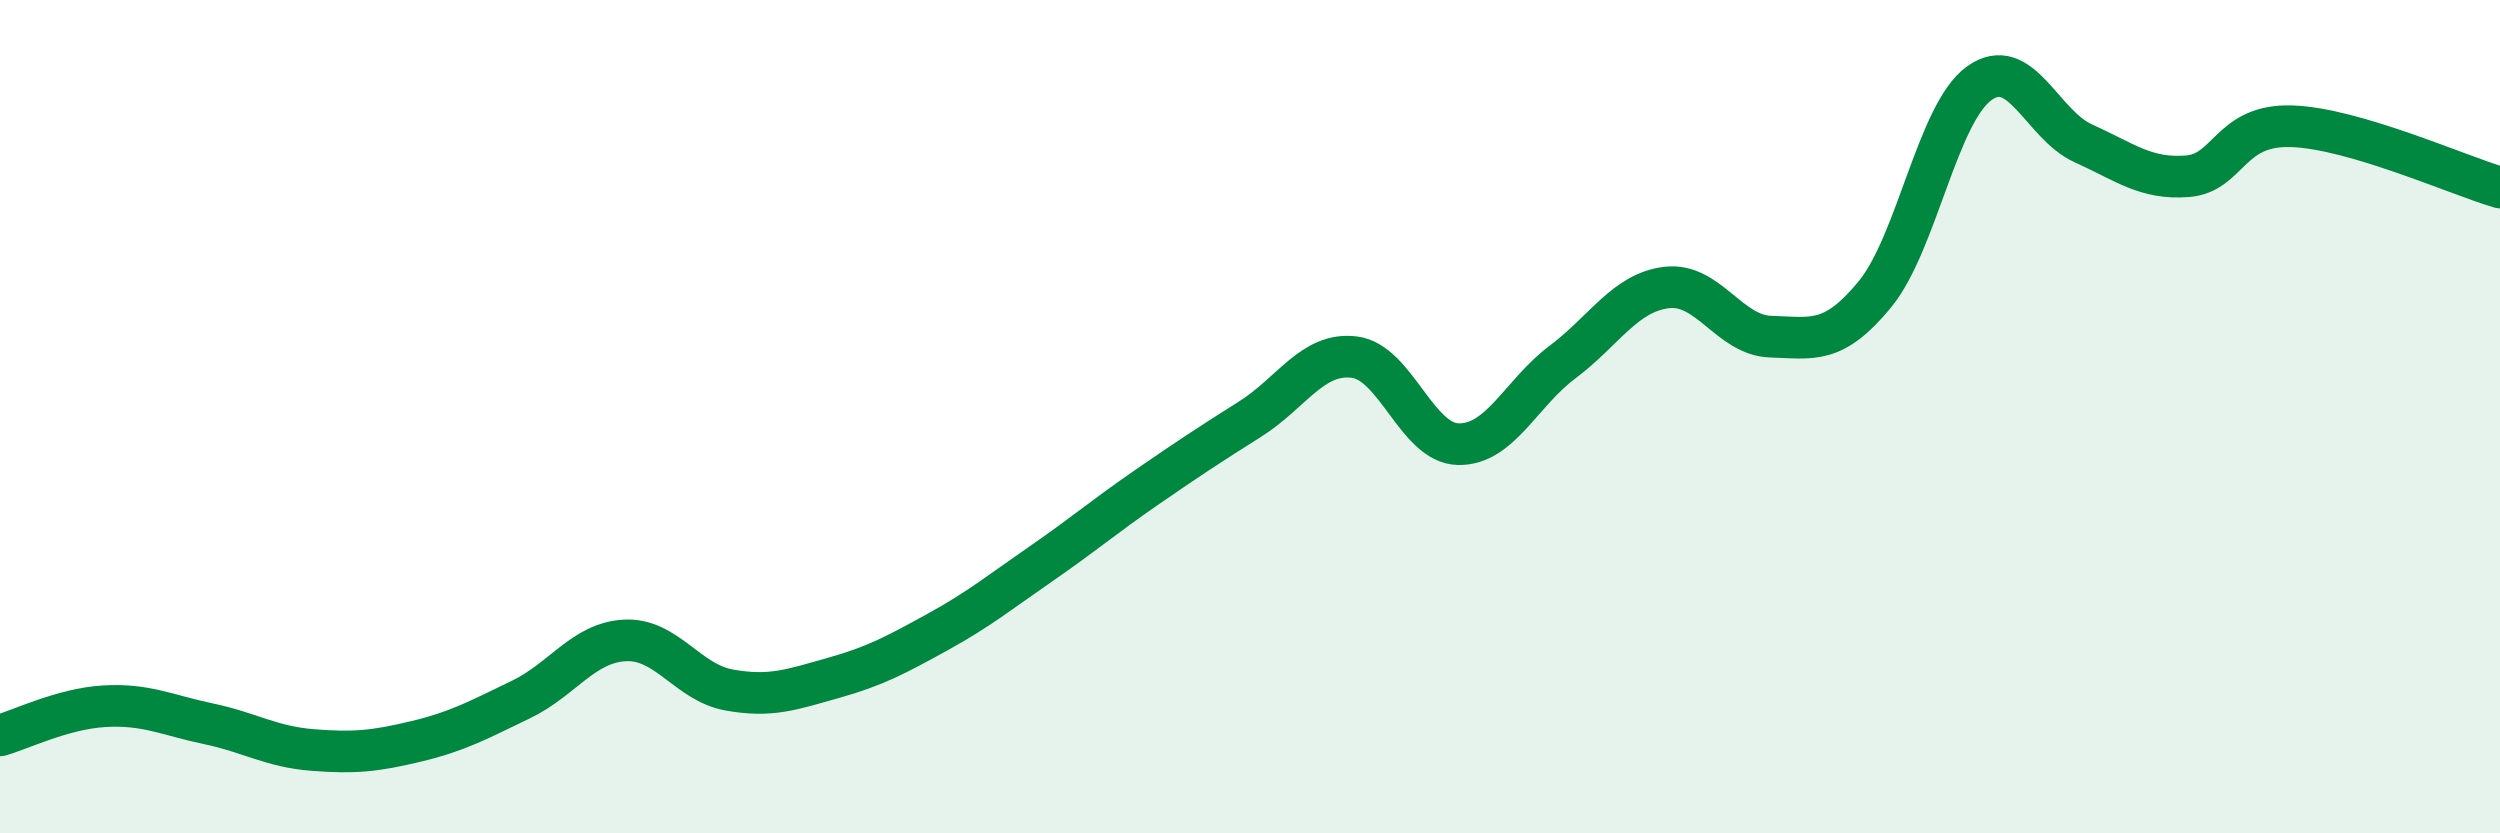
    <svg width="60" height="20" viewBox="0 0 60 20" xmlns="http://www.w3.org/2000/svg">
      <path
        d="M 0,17.65 C 0.5,17.51 1.5,17.01 2.5,16.95 C 3.5,16.89 4,17.16 5,17.37 C 6,17.58 6.5,17.92 7.5,18 C 8.5,18.08 9,18.03 10,17.79 C 11,17.55 11.5,17.27 12.5,16.79 C 13.5,16.31 14,15.42 15,15.37 C 16,15.32 16.5,16.38 17.5,16.56 C 18.5,16.74 19,16.55 20,16.27 C 21,15.99 21.5,15.72 22.5,15.17 C 23.5,14.62 24,14.21 25,13.52 C 26,12.83 26.5,12.4 27.5,11.71 C 28.5,11.02 29,10.69 30,10.06 C 31,9.43 31.5,8.45 32.5,8.57 C 33.5,8.69 34,10.64 35,10.66 C 36,10.68 36.5,9.44 37.5,8.69 C 38.5,7.94 39,7.02 40,6.9 C 41,6.78 41.5,8.05 42.5,8.08 C 43.5,8.11 44,8.28 45,7.06 C 46,5.84 46.5,2.72 47.5,2 C 48.5,1.28 49,2.99 50,3.44 C 51,3.89 51.5,4.31 52.5,4.23 C 53.5,4.15 53.5,2.98 55,3.03 C 56.5,3.08 59,4.21 60,4.5L60 20L0 20Z"
        fill="#008740"
        opacity="0.1"
        stroke-linecap="round"
        stroke-linejoin="round"
      />
      <path
        d="M 0,17.65 C 0.5,17.51 1.5,17.01 2.5,16.95 C 3.5,16.89 4,17.16 5,17.37 C 6,17.58 6.5,17.92 7.5,18 C 8.5,18.08 9,18.03 10,17.79 C 11,17.55 11.5,17.27 12.5,16.79 C 13.5,16.31 14,15.42 15,15.37 C 16,15.32 16.5,16.38 17.5,16.56 C 18.5,16.74 19,16.55 20,16.27 C 21,15.99 21.5,15.72 22.5,15.17 C 23.5,14.62 24,14.21 25,13.52 C 26,12.83 26.5,12.4 27.5,11.71 C 28.5,11.02 29,10.69 30,10.06 C 31,9.43 31.5,8.45 32.5,8.57 C 33.5,8.69 34,10.64 35,10.66 C 36,10.68 36.5,9.44 37.5,8.69 C 38.5,7.94 39,7.02 40,6.9 C 41,6.78 41.5,8.05 42.5,8.08 C 43.5,8.11 44,8.28 45,7.06 C 46,5.84 46.5,2.72 47.5,2 C 48.5,1.28 49,2.99 50,3.44 C 51,3.89 51.5,4.31 52.5,4.23 C 53.5,4.15 53.5,2.98 55,3.03 C 56.5,3.08 59,4.21 60,4.5"
        stroke="#008740"
        stroke-width="1"
        fill="none"
        stroke-linecap="round"
        stroke-linejoin="round"
      />
    </svg>
  